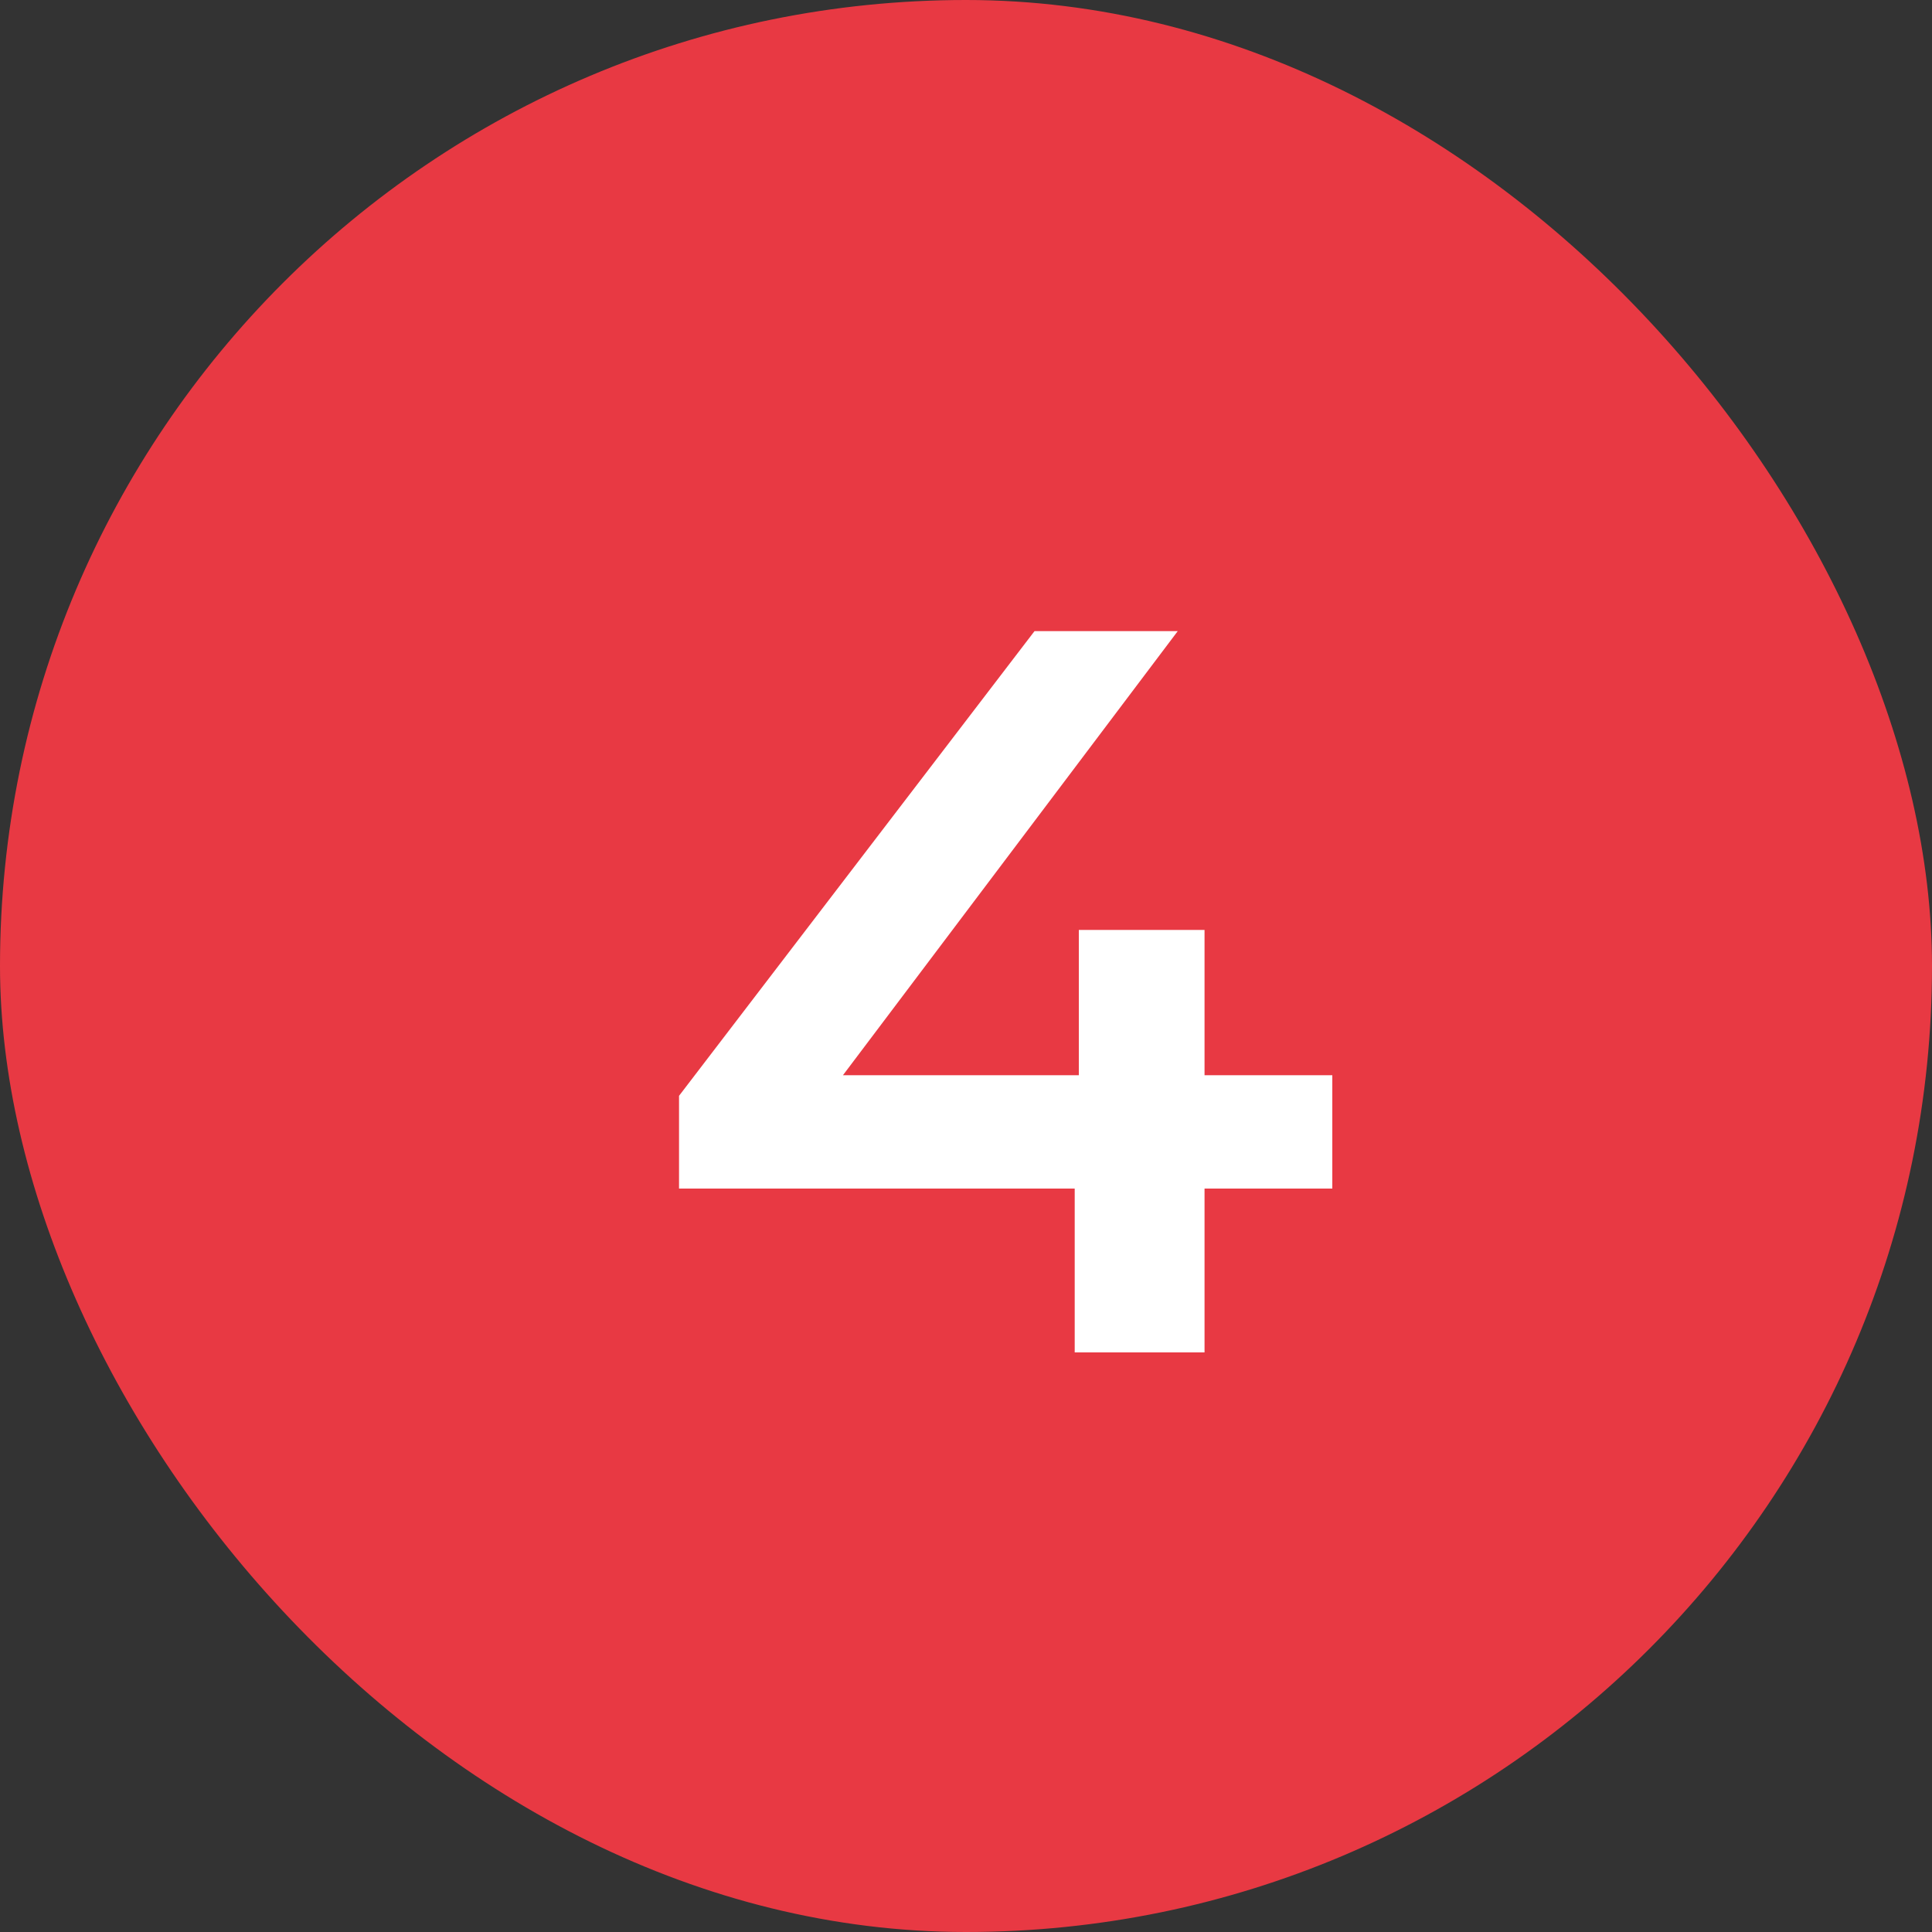 <?xml version="1.0" encoding="UTF-8"?> <svg xmlns="http://www.w3.org/2000/svg" width="60" height="60" viewBox="0 0 60 60" fill="none"><rect x="0" y="0" width="60" height="60" fill="#333333" stroke="none"/><rect width="60" height="60" rx="30" fill="#E83943"></rect><path d="M21.088 36.912V34.032L32.128 19.6H36.576L25.696 34.032L23.616 33.392H41.376V36.912H21.088ZM33.376 42V36.912L33.504 33.392V28.88H37.408V42H33.376Z" fill="white"></path></svg> 
